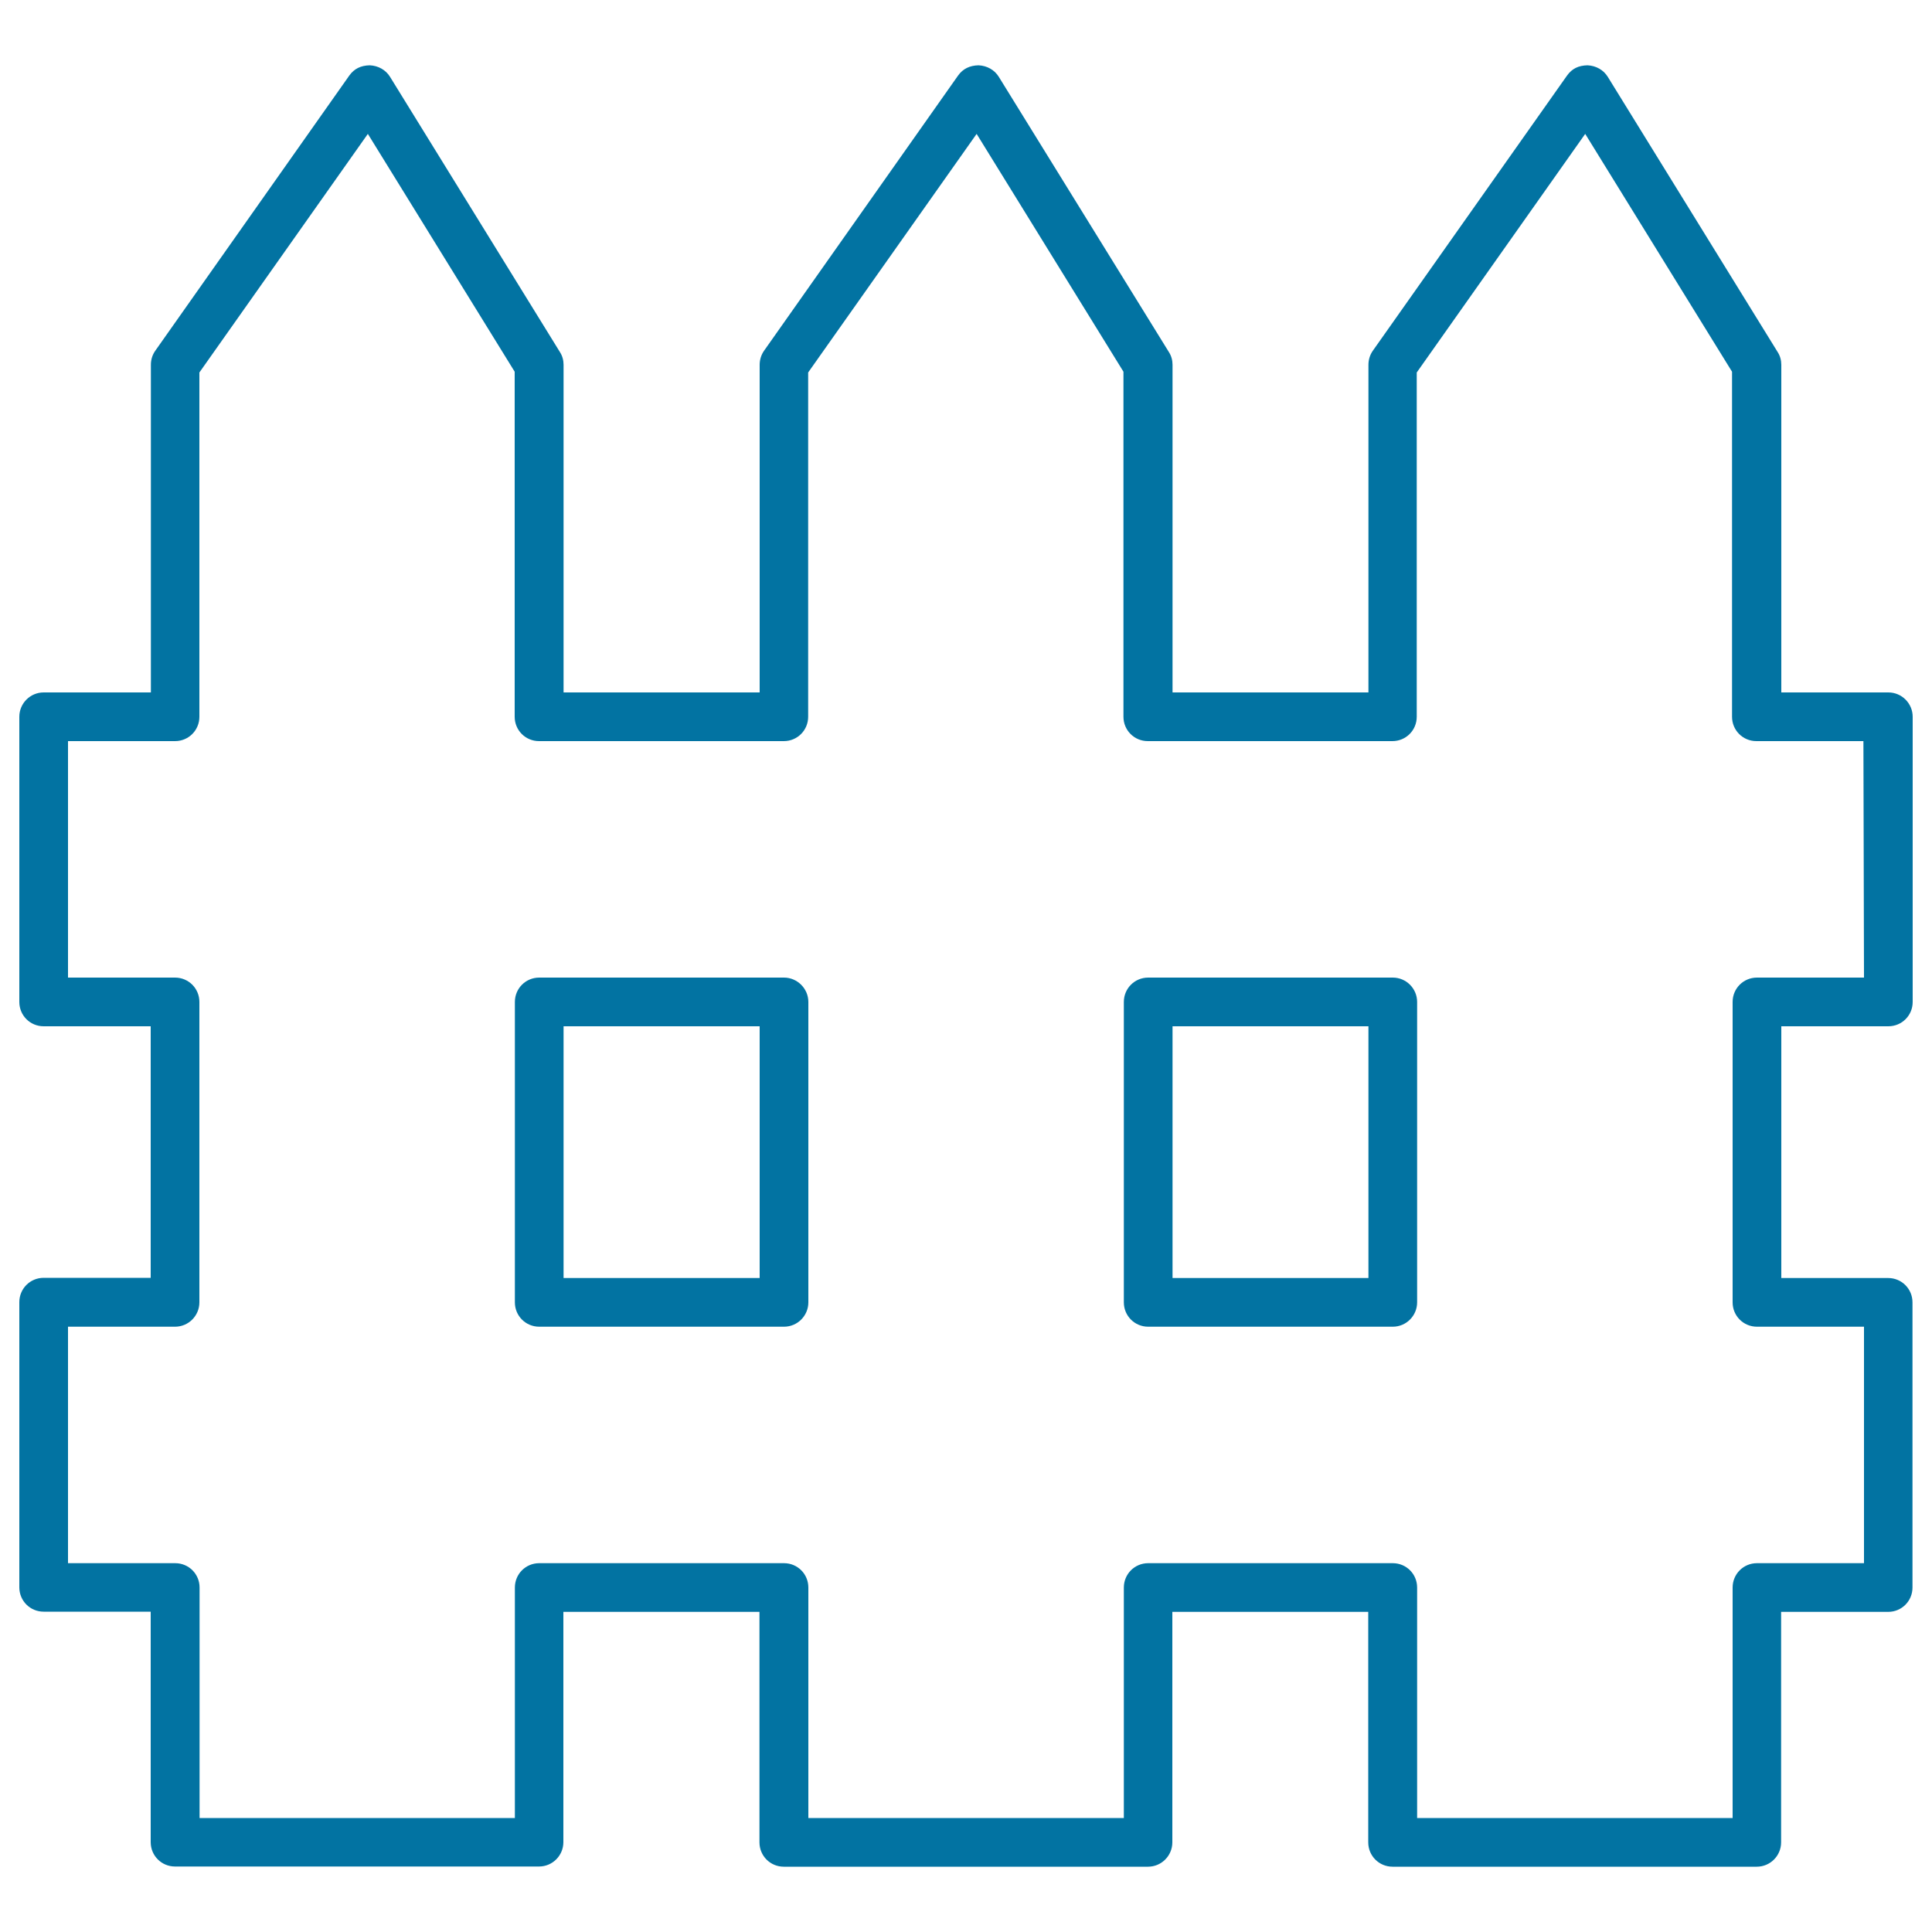 <svg xmlns="http://www.w3.org/2000/svg" viewBox="0 0 1000 1000" style="fill:#0273a2">
<title>White Fence SVG icon</title>
<g><path d="M720.9,506H594.3c-7,0-12.6,5.6-12.6,12.6v155.5c0,7,5.6,12.6,12.6,12.6h126.6c7,0,12.6-5.7,12.6-12.6V518.6C733.5,511.7,727.9,506,720.9,506z M708.3,661.5H606.9V531.2h101.4V661.5z"/><path d="M977.4,358.4H922V188.8c0-2.3-0.6-4.6-1.9-6.6L832.2,39.8c-2.2-3.6-6.1-5.8-10.5-6c-4.7,0.1-8,1.7-10.6,5.3L710.6,181.5c-1.5,2.1-2.3,4.7-2.3,7.3v169.6H606.9V188.8c0-2.3-0.6-4.6-1.9-6.6L517,39.8c-2.2-3.6-6.1-5.8-10.5-6c-4.6,0.1-8.1,1.8-10.6,5.3L395.5,181.5c-1.5,2.1-2.3,4.7-2.3,7.3v169.6H291.7V188.8c0-2.3-0.6-4.6-1.9-6.6L201.9,39.8c-2.2-3.6-6.1-5.8-10.5-6c-4.7,0.1-8.1,1.8-10.6,5.3L80.4,181.5c-1.5,2.1-2.3,4.6-2.3,7.3v169.6H22.6c-7,0-12.6,5.7-12.6,12.6v147.6c0,7,5.6,12.6,12.6,12.6h55.4v130.2H22.6c-7,0-12.6,5.6-12.6,12.6v147.6c0,7,5.6,12.6,12.6,12.6h55.4v119.3c0,7,5.6,12.6,12.6,12.6h188.4c7,0,12.6-5.7,12.6-12.6V834.3h101.5v119.3c0,7,5.6,12.6,12.6,12.6h188.5c7,0,12.6-5.7,12.6-12.6V834.3h101.4v119.3c0,7,5.6,12.6,12.6,12.6h188.5c7,0,12.6-5.7,12.6-12.6V834.3h55.4c7,0,12.6-5.6,12.6-12.6V674.1c0-7-5.6-12.6-12.6-12.6H922V531.2h55.4c7,0,12.6-5.6,12.6-12.6V371C990,364.1,984.4,358.4,977.4,358.4z M964.8,506h-55.4c-7,0-12.6,5.6-12.6,12.6v155.5c0,7,5.6,12.6,12.6,12.6h55.4v122.4h-55.4c-7,0-12.6,5.6-12.6,12.6V941H733.5V821.7c0-7-5.6-12.6-12.6-12.6H594.3c-7,0-12.6,5.6-12.6,12.6V941H418.4V821.7c0-7-5.6-12.6-12.6-12.6H279.1c-7,0-12.6,5.6-12.6,12.6V941H103.3V821.7c0-7-5.6-12.6-12.6-12.6H35.2V686.7h55.4c7,0,12.6-5.7,12.6-12.6V518.6c0-7-5.6-12.6-12.6-12.6H35.2V383.6h55.4c7,0,12.6-5.6,12.6-12.6V192.8l87.2-123.5l76,123.1V371c0,7,5.6,12.6,12.6,12.6h126.7c7,0,12.6-5.6,12.6-12.6V192.8l87.2-123.5l76,123.1V371c0,7,5.6,12.6,12.6,12.6h126.6c7,0,12.6-5.6,12.6-12.6V192.8l87.2-123.5l76,123.1V371c0,7,5.6,12.6,12.6,12.6h55.4L964.8,506L964.8,506z"/><path d="M405.8,506H279.1c-7,0-12.6,5.6-12.6,12.6v155.5c0,7,5.6,12.6,12.6,12.6h126.7c7,0,12.6-5.7,12.6-12.6V518.6C418.4,511.7,412.7,506,405.8,506z M393.2,661.5H291.7V531.2h101.5V661.5z"/></g>
</svg>